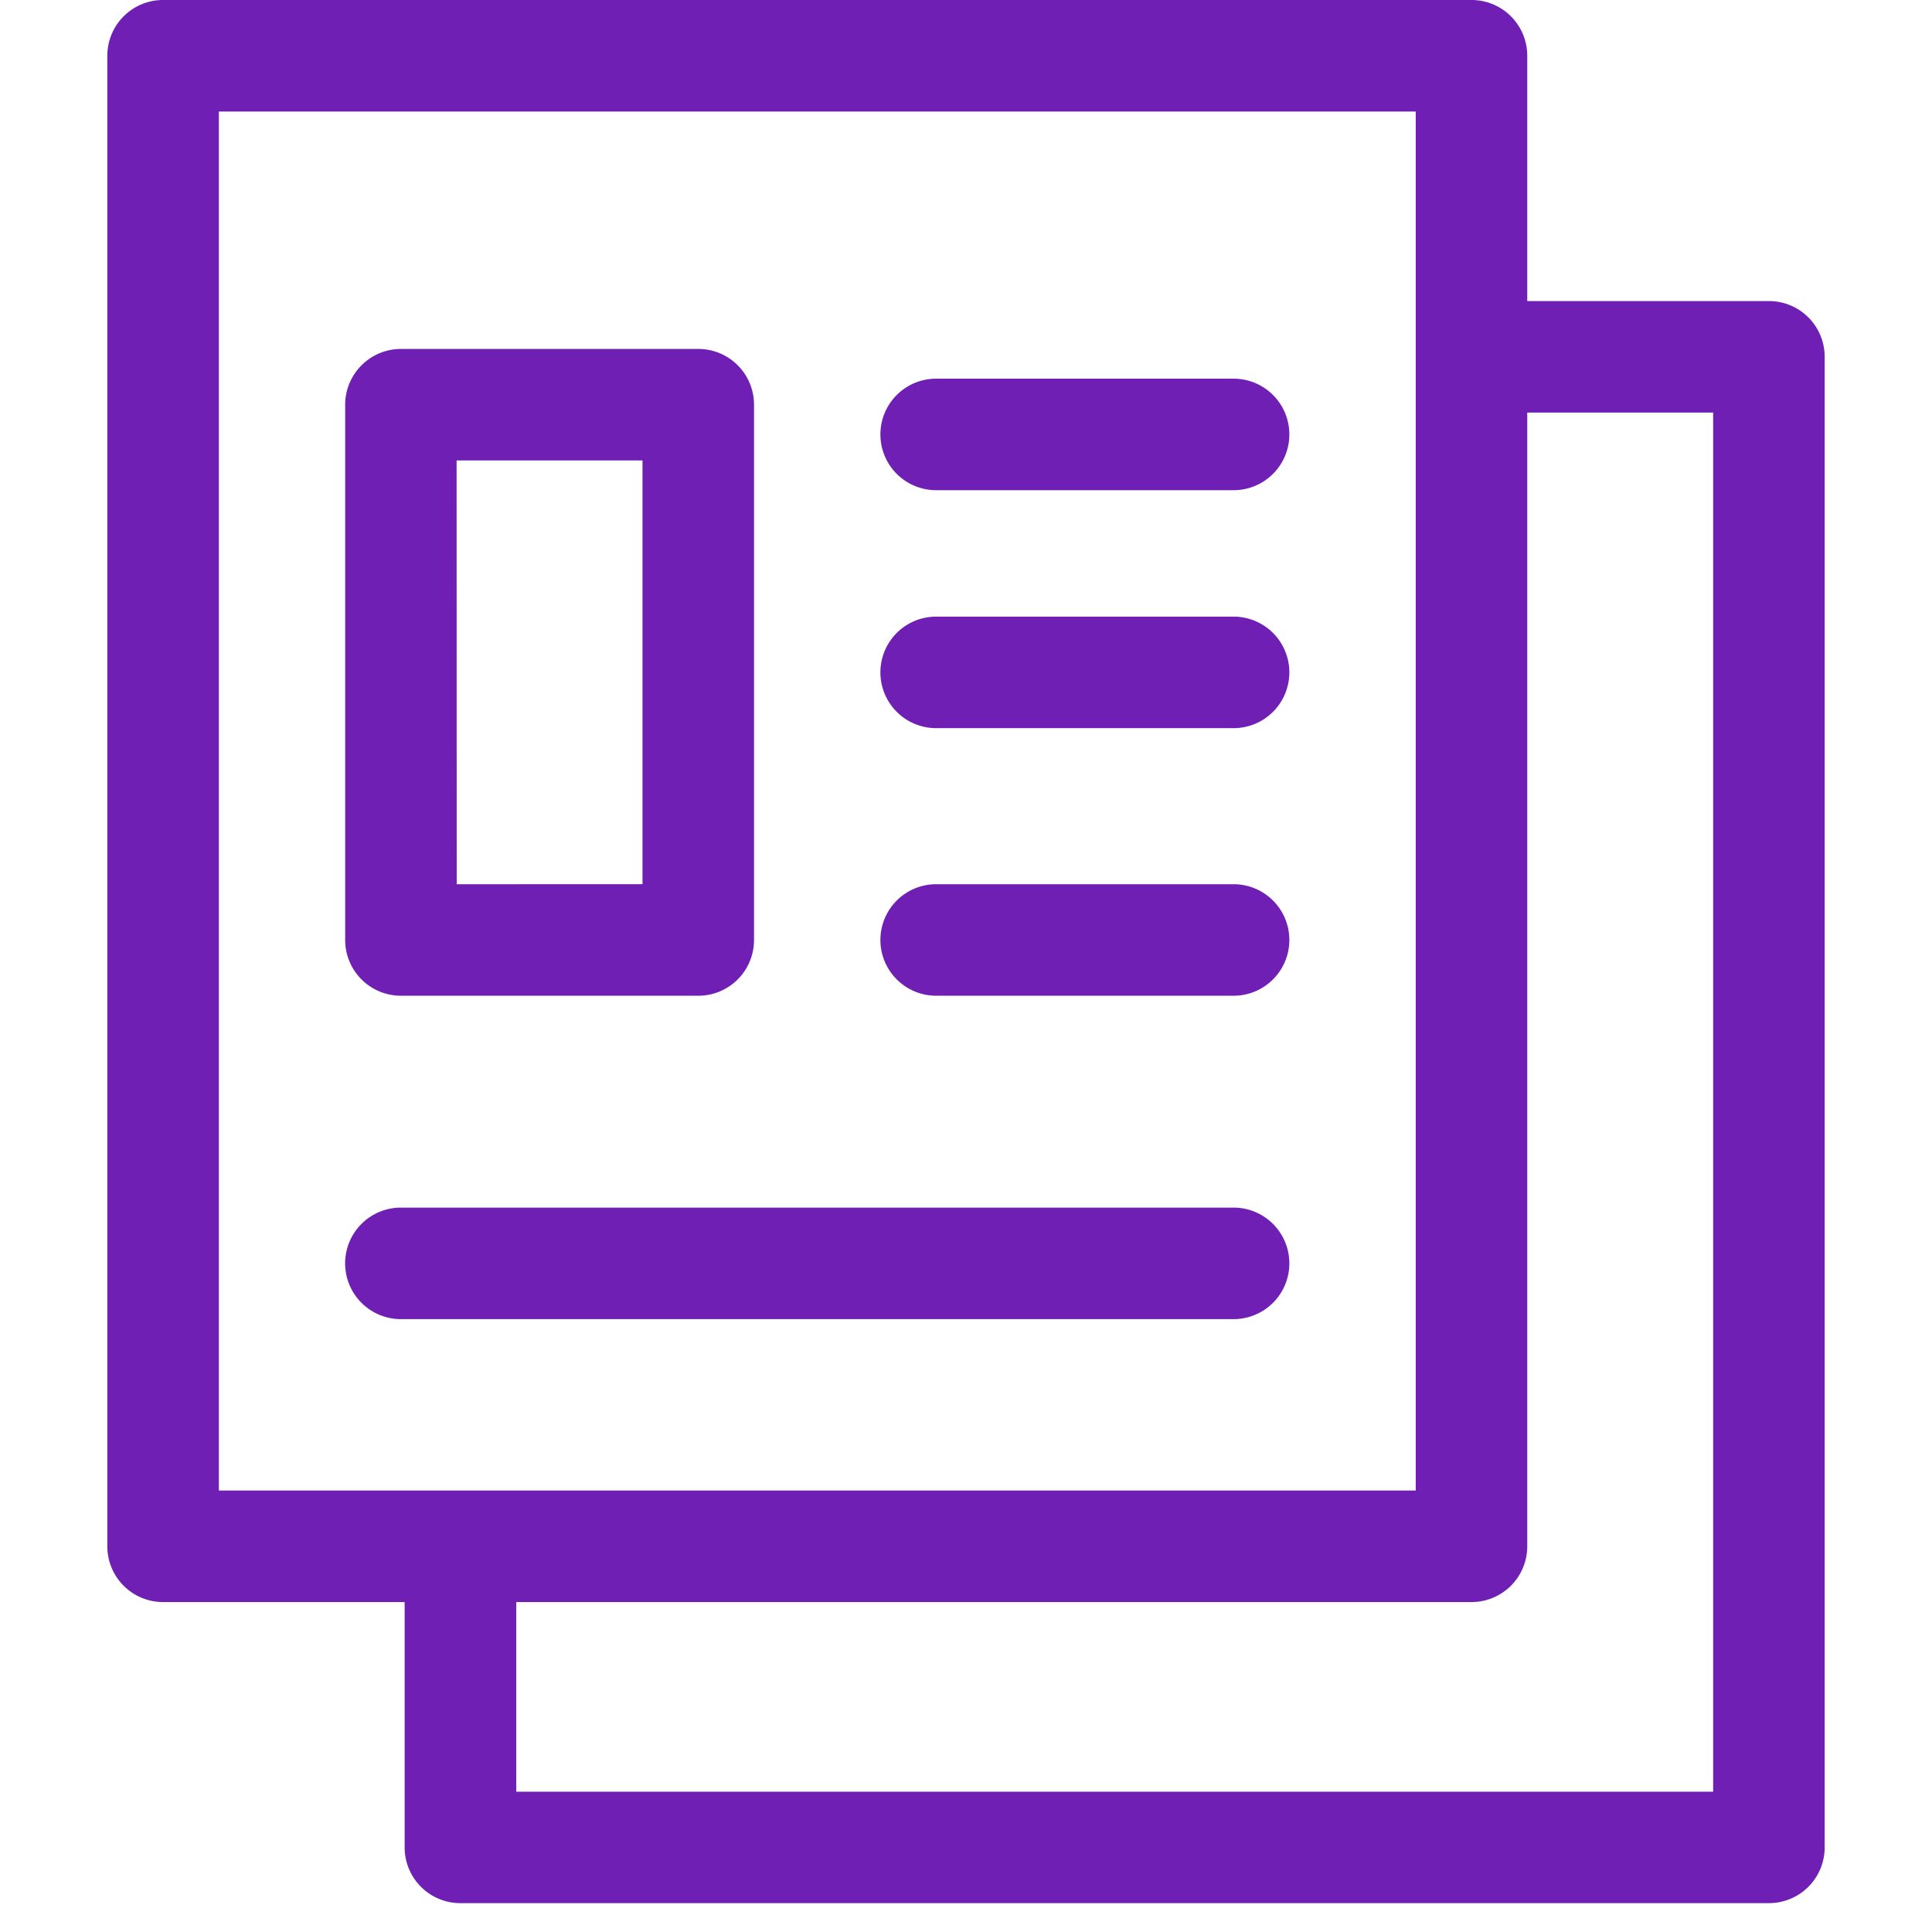 <svg xmlns="http://www.w3.org/2000/svg" xmlns:xlink="http://www.w3.org/1999/xlink" width="18" height="18" viewBox="0 0 18 18">
  <defs>
    <clipPath id="clip-path">
      <rect id="Rectangle_1951" data-name="Rectangle 1951" width="18" height="18" transform="translate(1382 1122)" fill="none" stroke="#707070" stroke-width="1"/>
    </clipPath>
  </defs>
  <g id="icono-numeros-ateriores" transform="translate(-1382 -1122)" clip-path="url(#clip-path)">
    <g id="noticias" transform="translate(1358 1122)">
      <path id="Path_2020" data-name="Path 2020" d="M40.481,2.805H38.229V.519A.519.519,0,0,0,37.71,0H25.519A.519.519,0,0,0,25,.519V14.407a.519.519,0,0,0,.519.519h2.251v2.286a.519.519,0,0,0,.519.519h12.19A.519.519,0,0,0,41,17.212V3.325A.519.519,0,0,0,40.481,2.805ZM26.039,1.039H37.19V13.887H26.039ZM39.961,16.693H28.81V14.926h8.9a.519.519,0,0,0,.519-.519V3.844h1.732Z" transform="translate(0)" fill="#6f1fb4"/>
      <path id="Path_2021" data-name="Path 2021" d="M97.277,65H89.519a.519.519,0,1,0,0,1.039h7.758a.519.519,0,0,0,0-1.039Z" transform="translate(-61.784 -53.749)" fill="#6f1fb4"/>
      <path id="Path_2022" data-name="Path 2022" d="M236.29,273h-2.771a.519.519,0,0,0,0,1.039h2.771a.519.519,0,1,0,0-1.039Z" transform="translate(-200.797 -264.762)" fill="#6f1fb4"/>
      <path id="Path_2024" data-name="Path 2024" d="M89.519,135.026H92.29a.519.519,0,0,0,.519-.519v-4.987A.519.519,0,0,0,92.29,129H89.519a.52.52,0,0,0-.519.519v4.987A.519.519,0,0,0,89.519,135.026Zm.519-4.987h1.732v3.948H90.039Z" transform="translate(-61.784 -125.749)" fill="#6f1fb4"/>
      <path id="Path_2025" data-name="Path 2025" d="M236.29,137h-2.771a.519.519,0,0,0,0,1.039h2.771a.519.519,0,0,0,0-1.039Z" transform="translate(-200.797 -133.472)" fill="#6f1fb4"/>
      <path id="Path_2026" data-name="Path 2026" d="M236.29,201h-2.771a.519.519,0,0,0,0,1.039h2.771a.519.519,0,1,0,0-1.039Z" transform="translate(-200.797 -195.255)" fill="#6f1fb4"/>
    </g>
  </g>
</svg>
